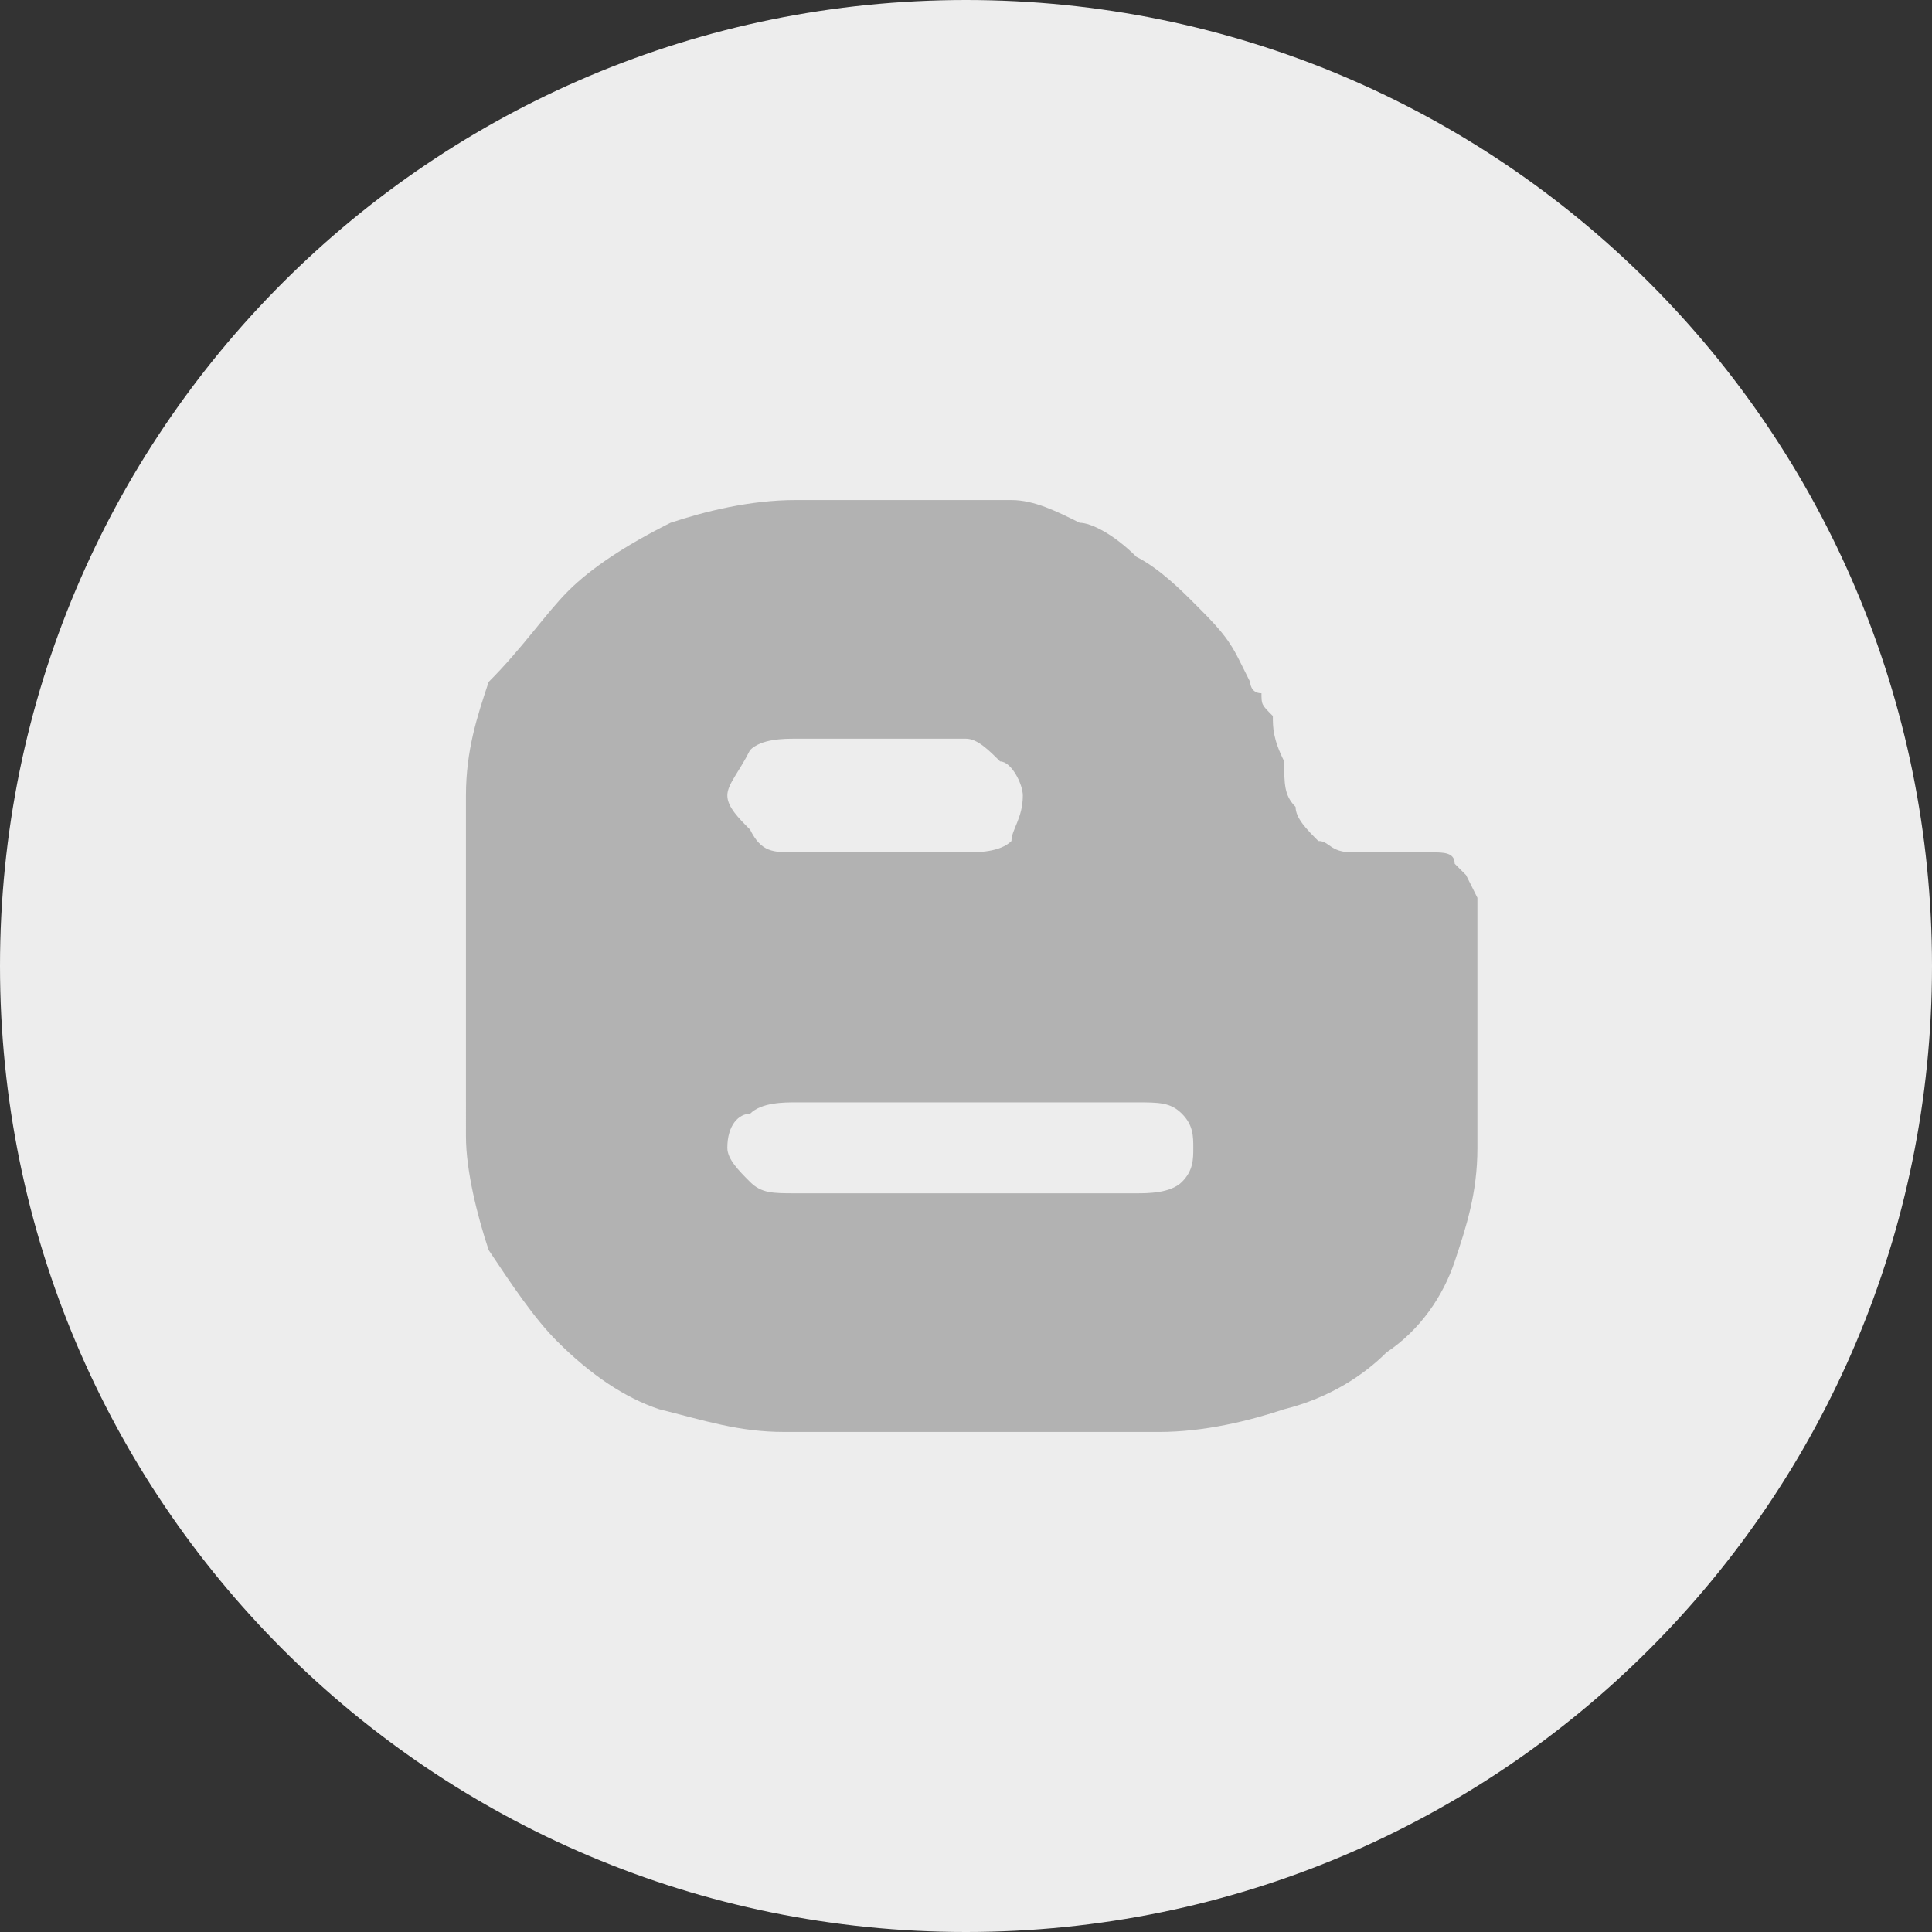 <?xml version="1.0" encoding="utf-8"?>
<!-- Generator: Adobe Illustrator 22.0.0, SVG Export Plug-In . SVG Version: 6.00 Build 0)  -->
<svg version="1.1" id="Capa_1" xmlns="http://www.w3.org/2000/svg" xmlns:xlink="http://www.w3.org/1999/xlink" x="0px" y="0px"
	 viewBox="0 0 17 17" style="enable-background:new 0 0 17 17;" xml:space="preserve">
<rect x="0" y="0" width="17" height="17" fill="#333333" stroke="none"/>
<style type="text/css">
	.st0{fill:#EDEDED;}
	.st1{fill:#B2B2B2;}
</style>
<path class="st0" d="M8.5,17c4.7,0,8.5-3.8,8.5-8.5S13.2,0,8.5,0C3.8,0,0,3.8,0,8.5S3.8,17,8.5,17"/>
<path class="st1" d="M6.4,10.1c0,0.1,0.1,0.2,0.2,0.3c0.1,0.1,0.2,0.1,0.4,0.1H10c0.1,0,0.3,0,0.4-0.1c0.1-0.1,0.1-0.2,0.1-0.3
	s0-0.2-0.1-0.3c-0.1-0.1-0.2-0.1-0.4-0.1H7c-0.1,0-0.3,0-0.4,0.1C6.5,9.8,6.4,9.9,6.4,10.1 M7,6.5c-0.1,0-0.3,0-0.4,0.1
	C6.5,6.8,6.4,6.9,6.4,7c0,0.1,0.1,0.2,0.2,0.3C6.7,7.5,6.8,7.5,7,7.5h1.5c0.1,0,0.3,0,0.4-0.1C8.9,7.3,9,7.2,9,7
	c0-0.1-0.1-0.3-0.2-0.3C8.7,6.6,8.6,6.5,8.5,6.5H7z M6.9,12.6c-0.4,0-0.7-0.1-1.1-0.2c-0.3-0.1-0.6-0.3-0.9-0.6
	c-0.2-0.2-0.4-0.5-0.6-0.8c-0.1-0.3-0.2-0.7-0.2-1V7c0-0.4,0.1-0.7,0.2-1C4.6,5.7,4.8,5.4,5,5.2c0.2-0.2,0.5-0.4,0.9-0.6
	c0.3-0.1,0.7-0.2,1.1-0.2h1.9c0.2,0,0.4,0.1,0.6,0.2C9.6,4.6,9.8,4.7,10,4.9c0.2,0.1,0.4,0.3,0.5,0.4c0.2,0.2,0.3,0.3,0.4,0.5L11,6
	c0,0,0,0.1,0.1,0.1c0,0.1,0,0.1,0.1,0.2c0,0.1,0,0.2,0.1,0.4c0,0.2,0,0.3,0.1,0.4c0,0.1,0.1,0.2,0.2,0.3c0.1,0,0.1,0.1,0.3,0.1
	c0.1,0,0.2,0,0.4,0c0.1,0,0.2,0,0.3,0c0.1,0,0.2,0,0.2,0.1l0.1,0.1l0.1,0.2l0,0.1l0,2.1c0,0.4-0.1,0.7-0.2,1
	c-0.1,0.3-0.3,0.6-0.6,0.8c-0.2,0.2-0.5,0.4-0.9,0.5c-0.3,0.1-0.7,0.2-1.1,0.2L6.9,12.6L6.9,12.6z"/>
</svg>
